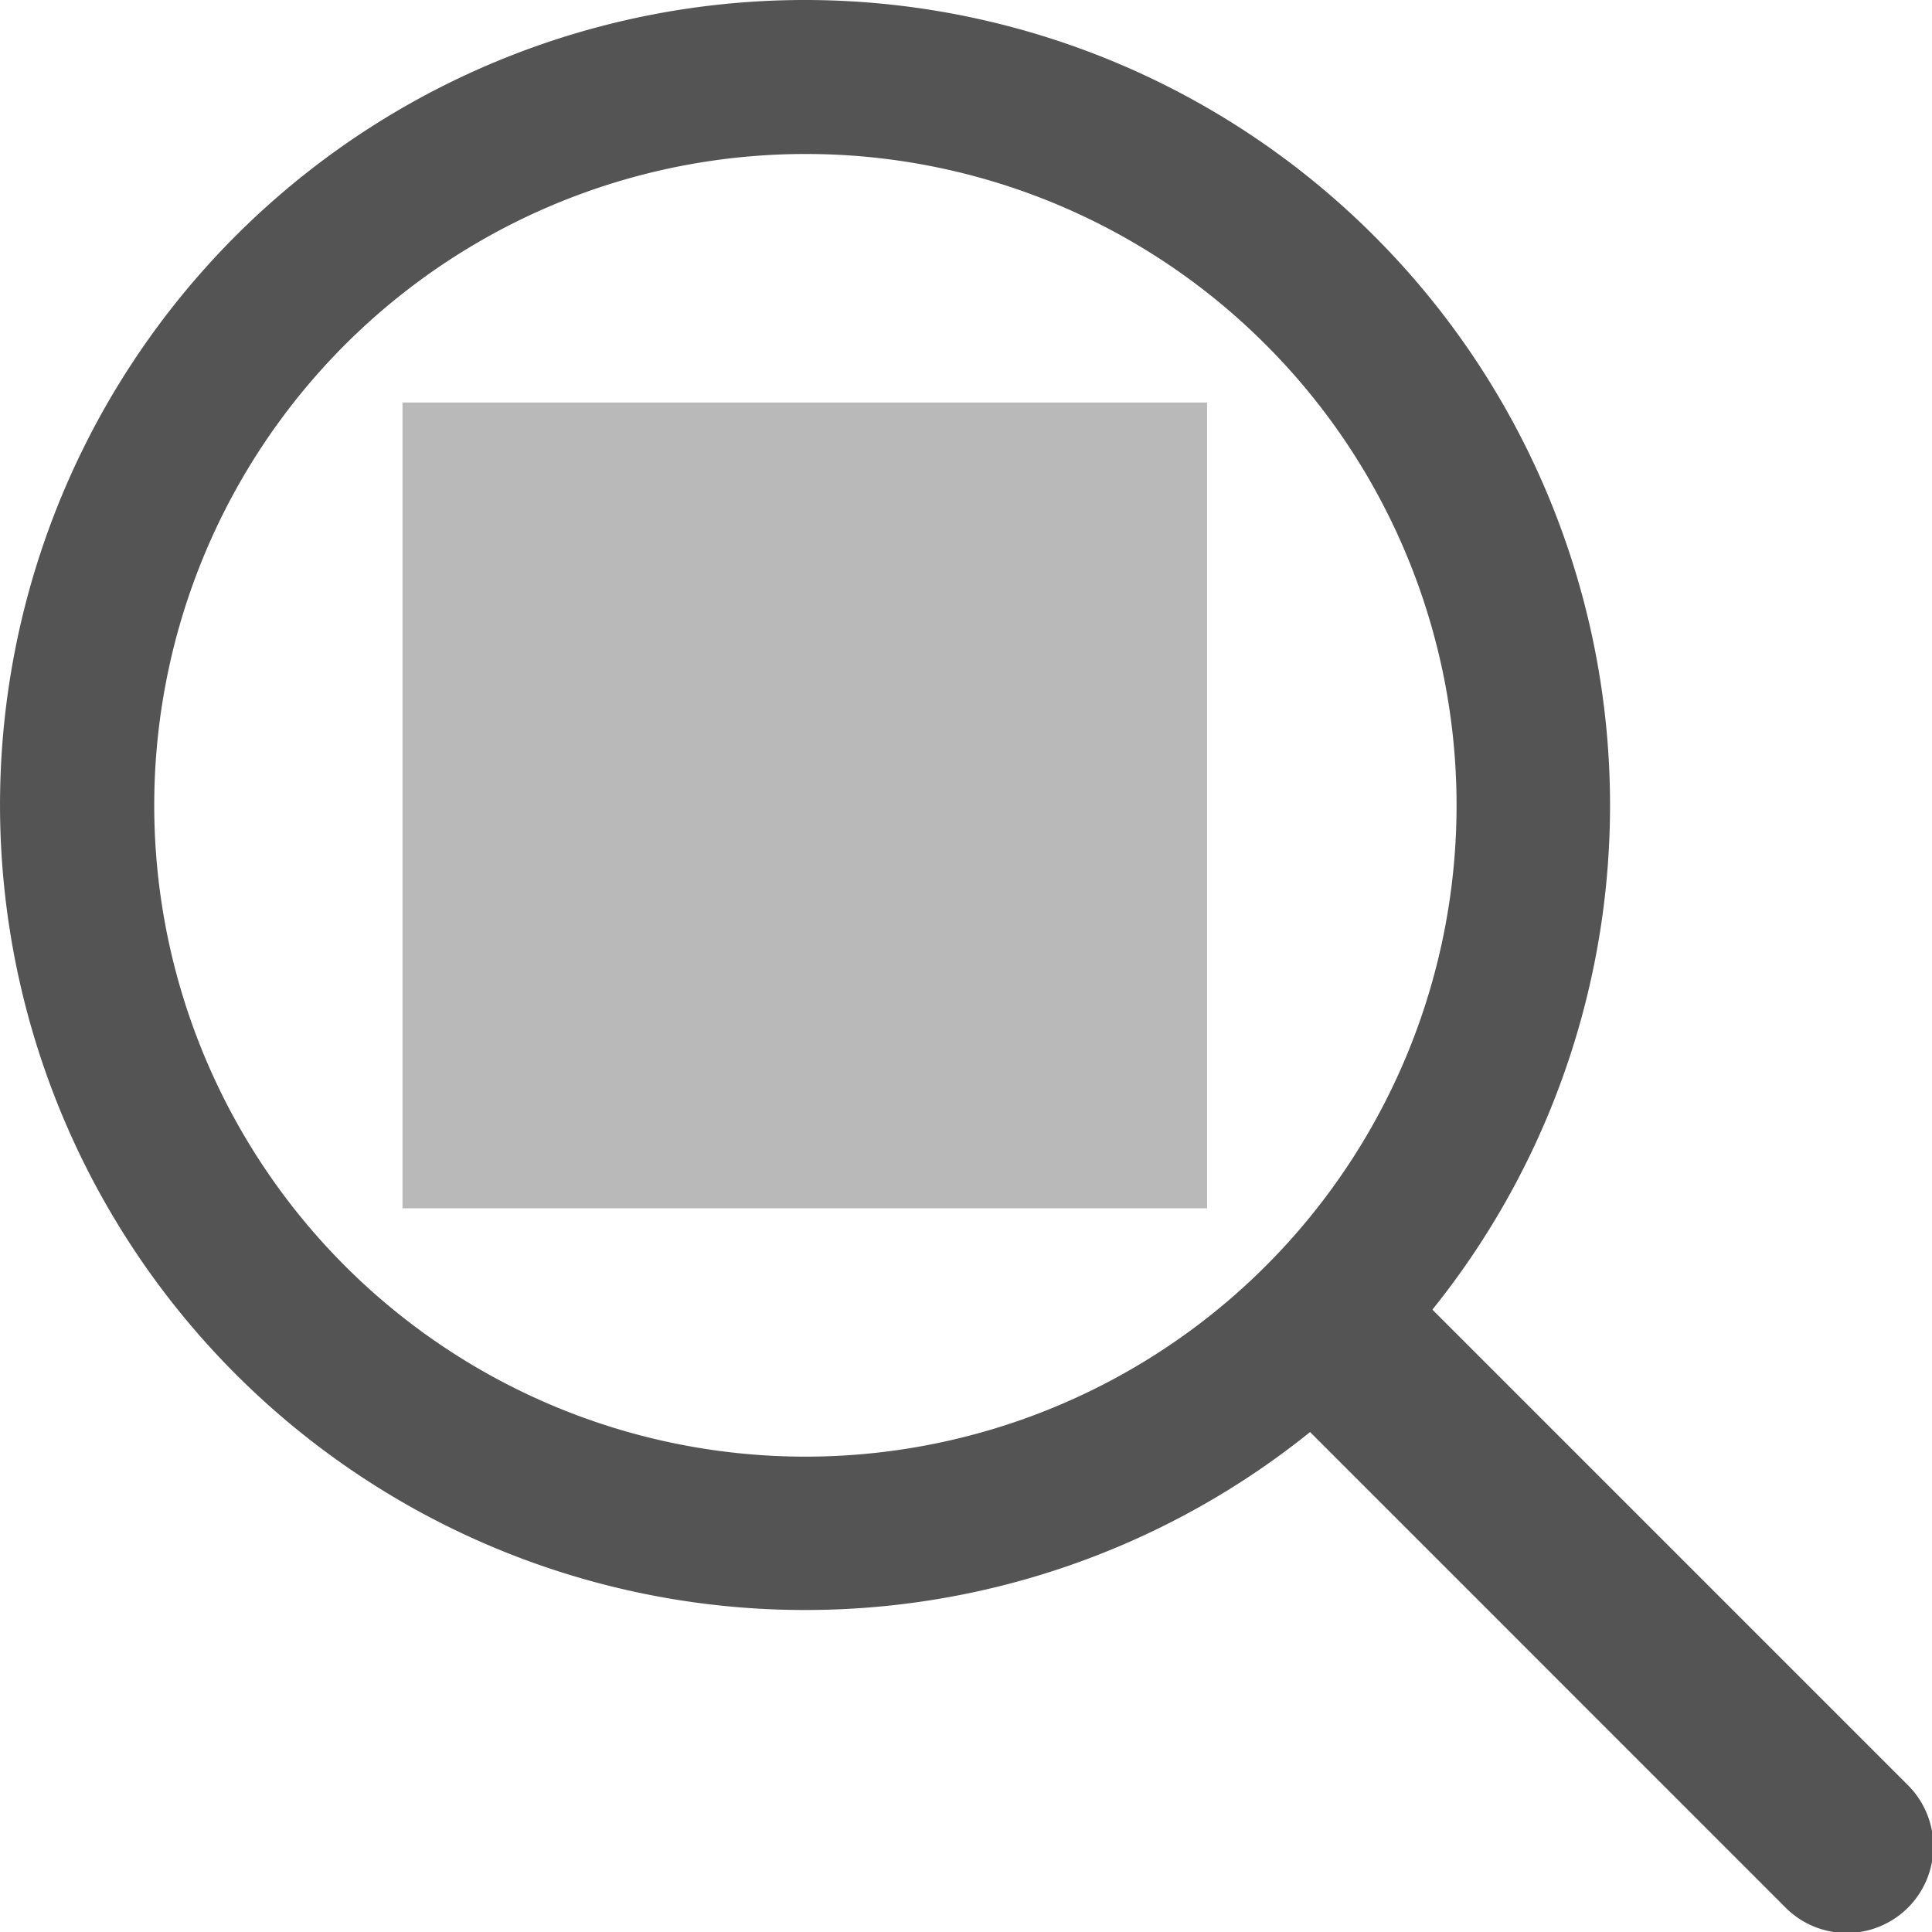 <?xml version="1.0" encoding="UTF-8" standalone="no"?>
<svg
   xmlns:dc="http://purl.org/dc/elements/1.1/"
   xmlns:cc="http://creativecommons.org/ns#"
   xmlns:rdf="http://www.w3.org/1999/02/22-rdf-syntax-ns#"
   xmlns:svg="http://www.w3.org/2000/svg"
   xmlns="http://www.w3.org/2000/svg"
   xmlns:sodipodi="http://sodipodi.sourceforge.net/DTD/sodipodi-0.dtd"
   xmlns:inkscape="http://www.inkscape.org/namespaces/inkscape"
   id="Слой_1"
   data-name="Слой 1"
   viewBox="0 0 24 24"
   version="1.1"
   sodipodi:docname="zoom_fit_in_page.svg"
   inkscape:version="1.0.1 (3bc2e813f5, 2020-09-07)">
  <sodipodi:namedview
     pagecolor="#ffffff"
     bordercolor="#666666"
     borderopacity="1"
     objecttolerance="10"
     gridtolerance="10"
     guidetolerance="10"
     inkscape:pageopacity="0"
     inkscape:pageshadow="2"
     inkscape:window-width="1609"
     inkscape:window-height="1286"
     id="namedview30"
     showgrid="true"
     inkscape:zoom="38.029746"
     inkscape:cx="12.012925"
     inkscape:cy="12.0068"
     inkscape:window-x="0"
     inkscape:window-y="37"
     inkscape:window-maximized="0"
     inkscape:document-rotation="0"
     inkscape:current-layer="Слой_1">
    <inkscape:grid
       type="xygrid"
       id="grid_kicad"
       spacingx="0.5"
       spacingy="0.5"
       color="#9999ff"
       opacity="0.13"
       empspacing="2" />
  </sodipodi:namedview>
  <defs
     id="defs160547">
    <style
       id="style160545">.cls-1{fill:#545454;}.cls-2{fill:#b9b9b9;}</style>
  </defs>
  <title
     id="title160549">zoom_fit_in_page</title>
  <path
     class="cls-1"
     d="M 9.997,20 A 9.998,10 0 1 1 17.069,2.93 v 0 A 9.995,9.997 0 0 1 9.997,20 Z m 0,-18.087 A 8.089,8.091 0 1 0 15.721,4.279 8.068,8.07 0 0 0 9.997,1.913 Z"
     id="path160551"
     style="stroke-width:1" />
  <path
     class="cls-1"
     d="M 22.942,24.012 A 1.072,1.072 0 0 1 22.181,23.697 L 16.005,17.52 A 1.093,1.093 0 0 1 17.525,16 l 6.177,6.177 A 1.075,1.075 0 0 1 22.942,24.012 Z"
     id="path160553"
     style="stroke-width:1" />
  <rect
     class="cls-2"
     x="5"
     y="5"
     width="9.995"
     height="10.01"
     id="rect160555"
     style="stroke-width:1" />
</svg>

